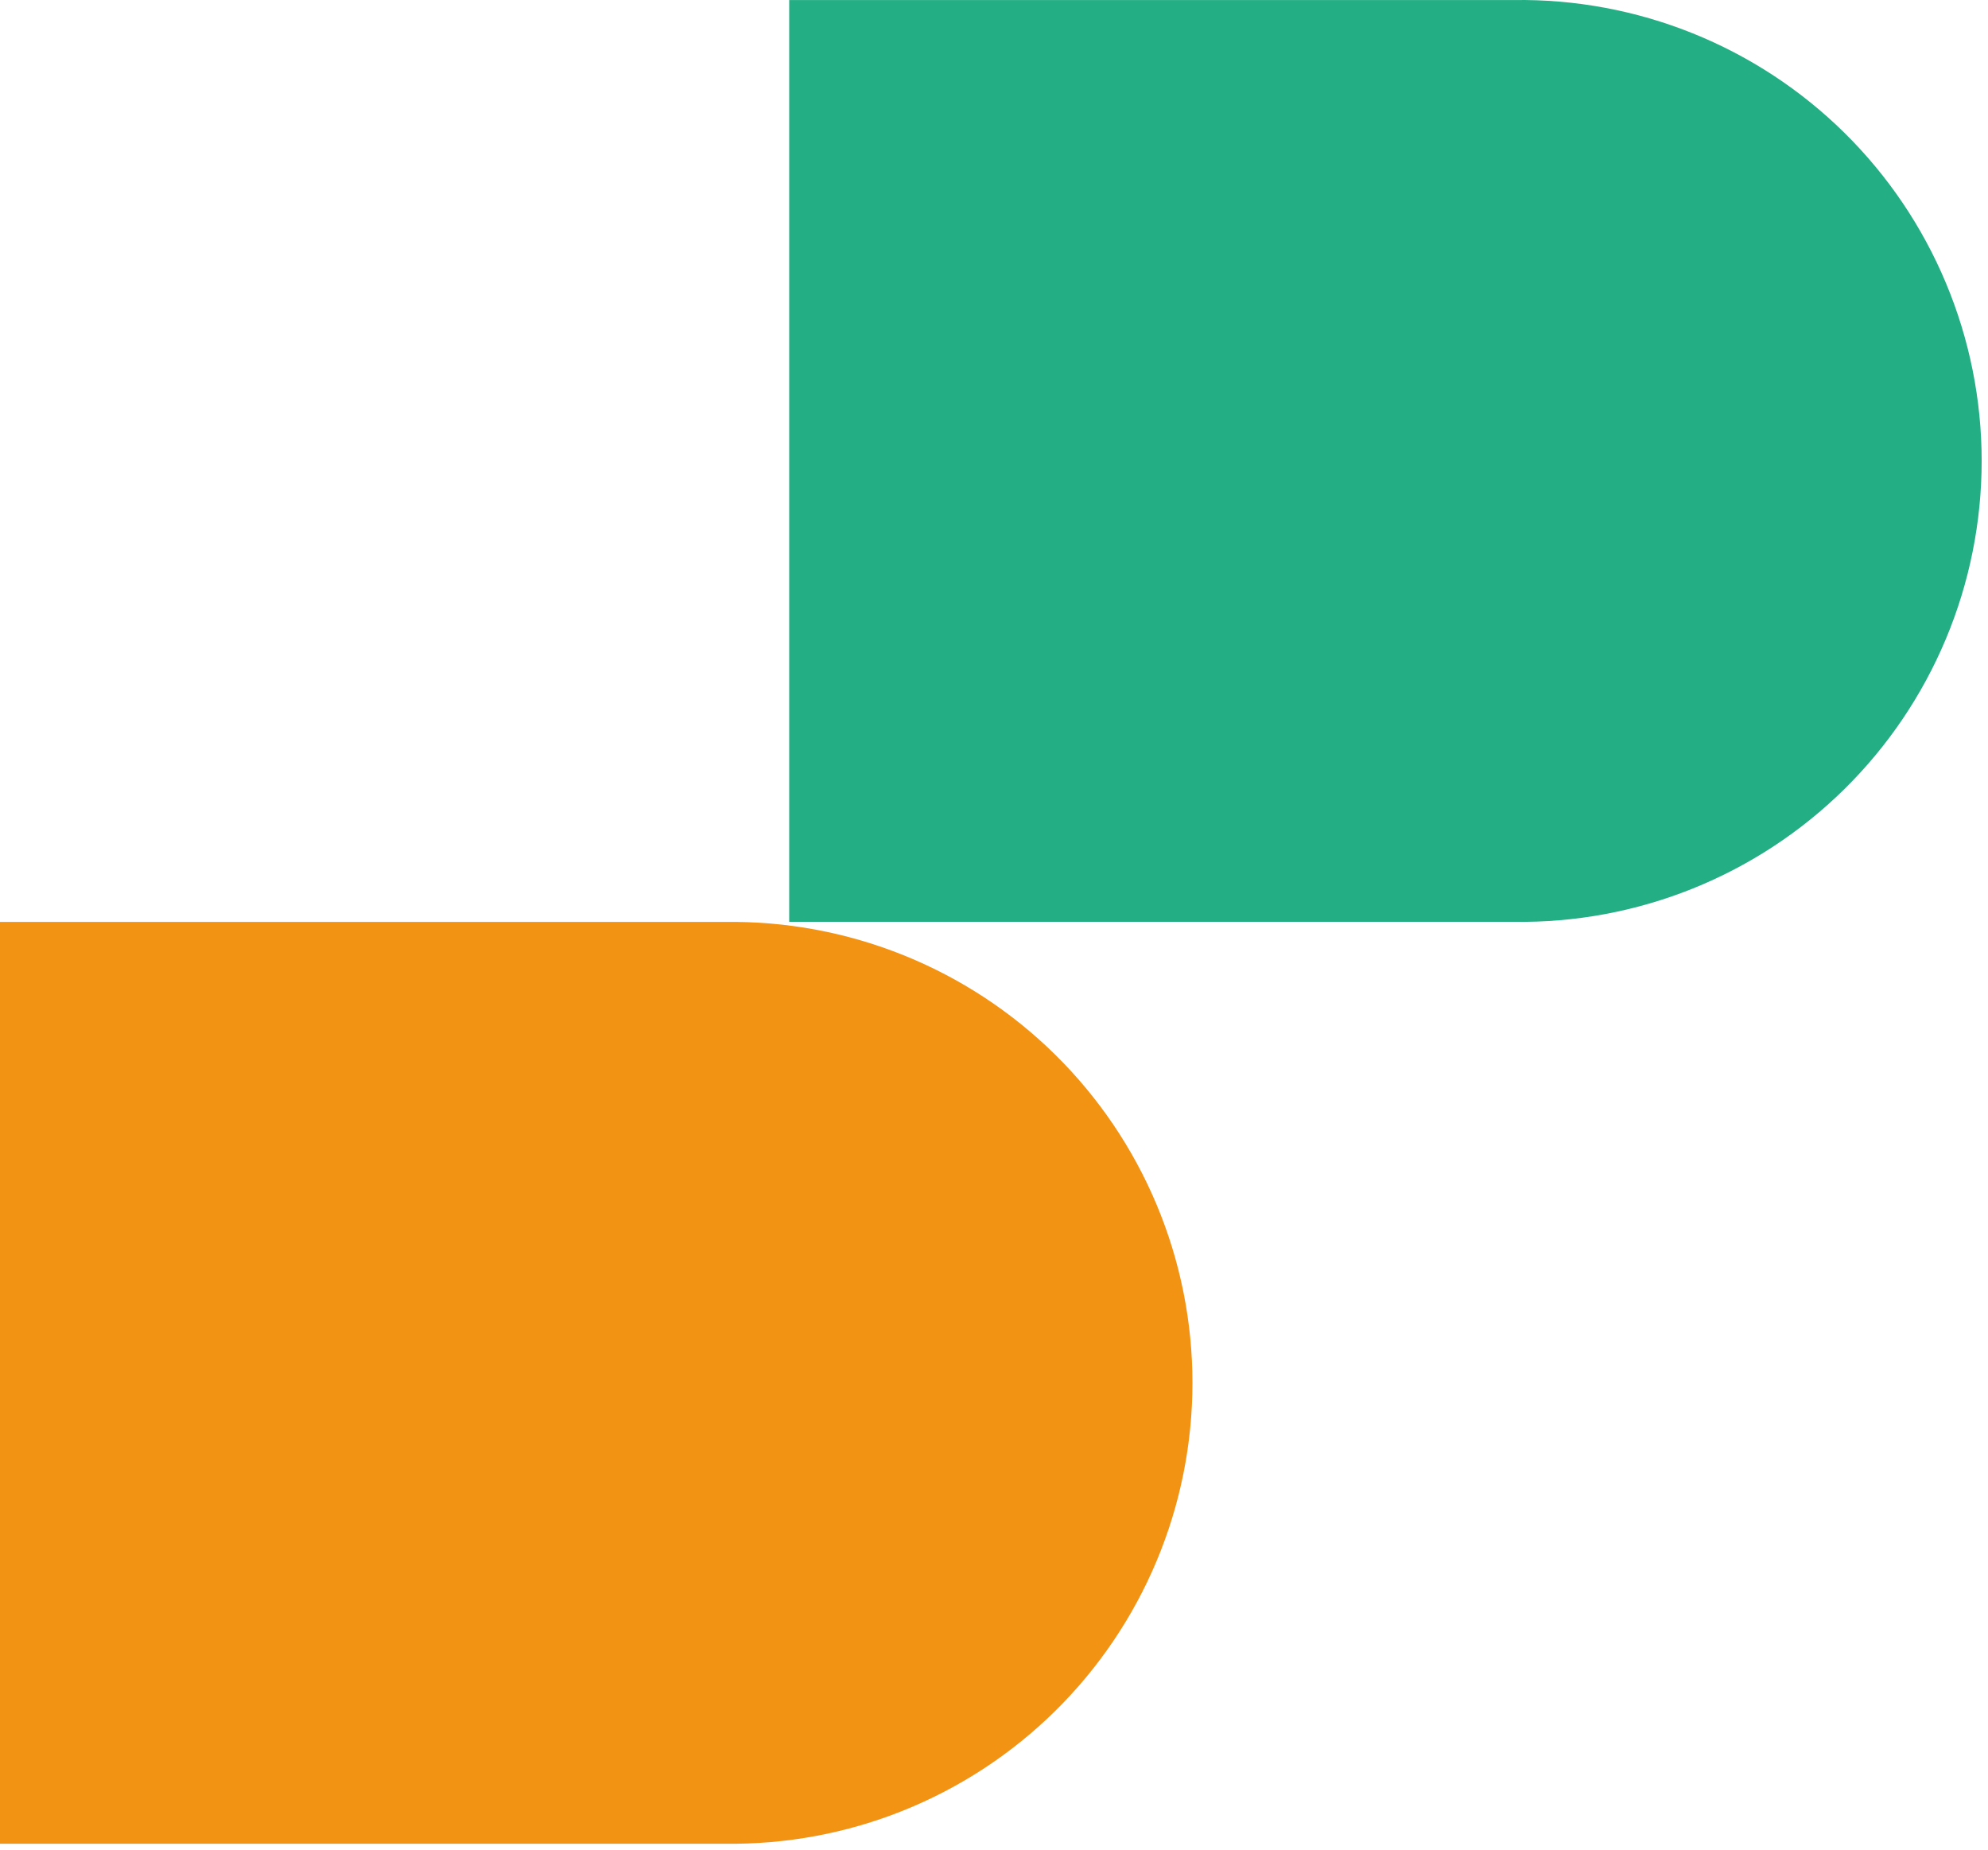 <?xml version="1.0" encoding="UTF-8"?> <svg xmlns="http://www.w3.org/2000/svg" width="258" height="240" viewBox="0 0 258 240" fill="none"> <path d="M196.473 0.006H102.422V119.611H196.473C204.403 119.726 212.276 118.265 219.636 115.311C226.996 112.358 233.695 107.971 239.343 102.407C244.992 96.842 249.477 90.21 252.538 82.897C255.6 75.585 257.177 67.736 257.177 59.809C257.177 51.881 255.6 44.033 252.538 36.72C249.477 29.407 244.992 22.775 239.343 17.211C233.695 11.646 226.996 7.259 219.636 4.306C212.276 1.352 204.403 -0.109 196.473 0.006Z" fill="#23AE84"></path> <path d="M94.051 119.624L0 119.624L0 239.228H94.051C101.981 239.344 109.854 237.882 117.214 234.928C124.574 231.975 131.273 227.588 136.921 222.024C142.57 216.459 147.055 209.828 150.117 202.515C153.178 195.202 154.755 187.353 154.755 179.426C154.755 171.498 153.178 163.65 150.117 156.337C147.055 149.024 142.57 142.392 136.921 136.828C131.273 131.263 124.574 126.877 117.214 123.923C109.854 120.97 101.981 119.508 94.051 119.624Z" fill="#F39313"></path> </svg> 